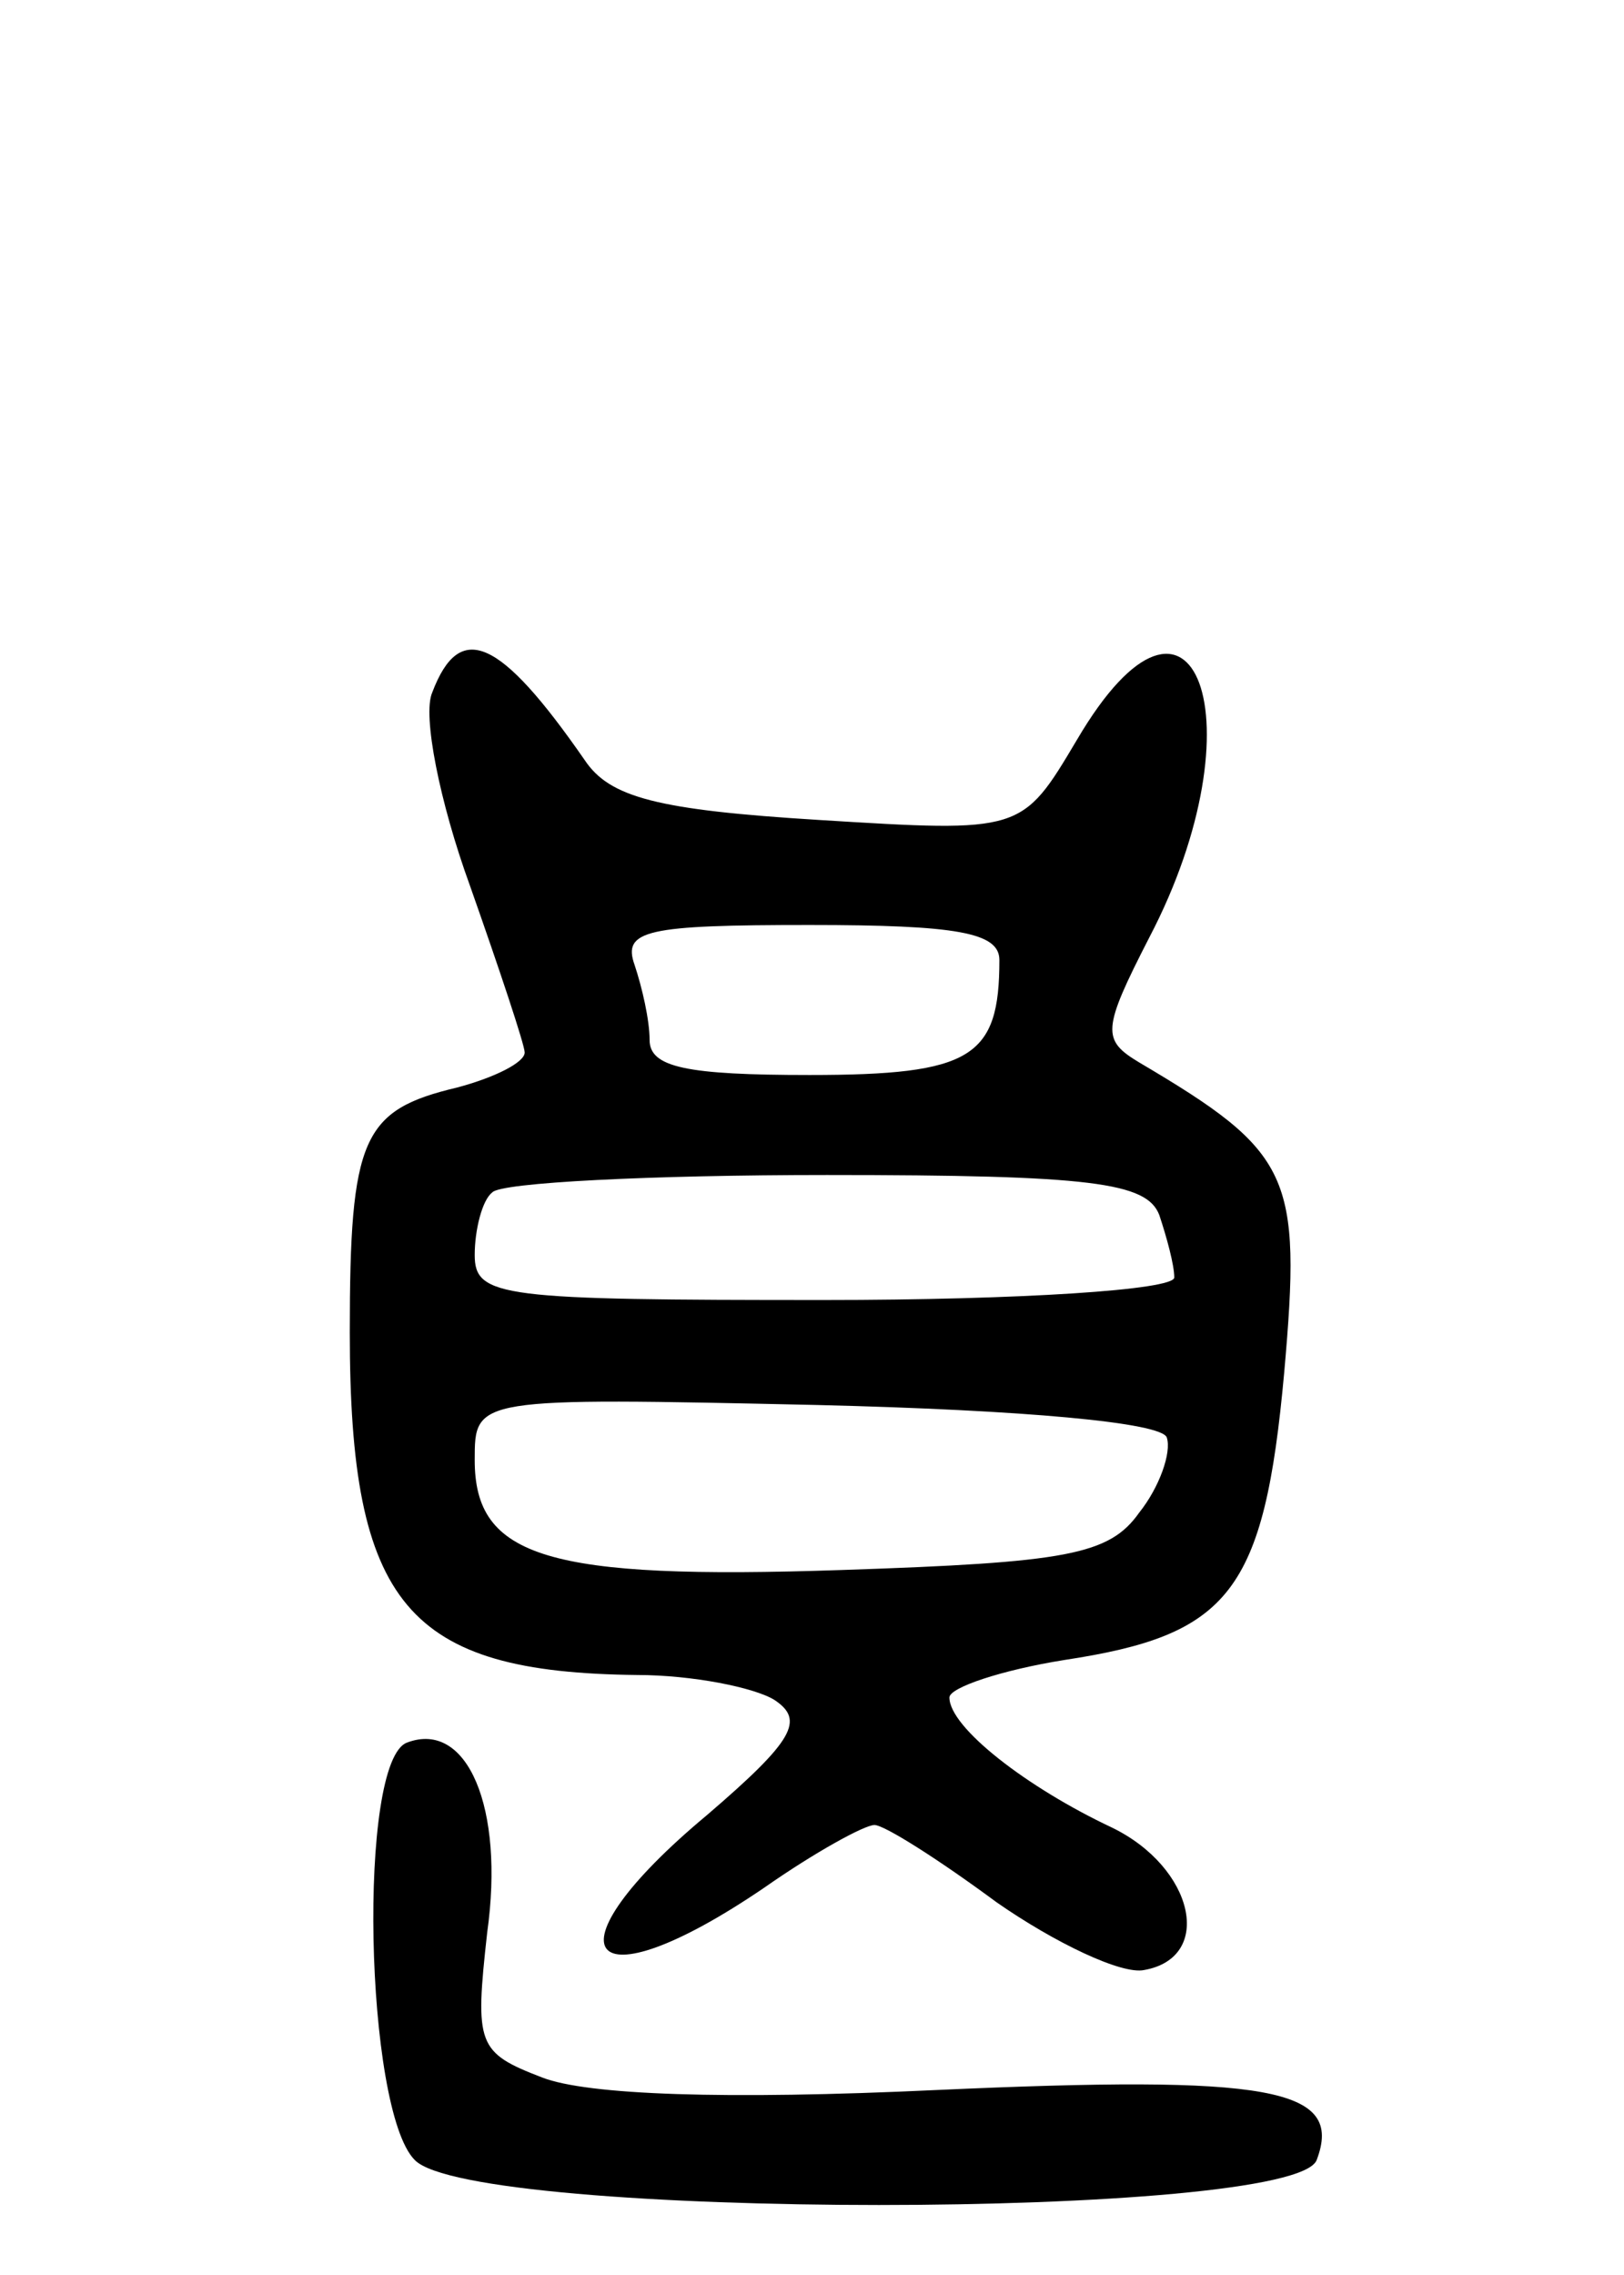 <svg version="1.0" xmlns="http://www.w3.org/2000/svg" width="65" height="91" viewBox="0 0 65 91" ><g transform="translate(0,91) scale(0.1,-0.1)" ><path d="M173 633 c-4 -9 3 -44 15 -77 12 -34 22 -64 22 -67 0 -4 -12 -10 -27 -14 -38 -9 -43 -20 -43 -98 0 -109 23 -136 115 -137 22 0 47 -5 55 -10 12 -8 8 -16 -27 -46 -66 -55 -49 -78 23 -29 20 14 40 25 44 25 4 0 26 -14 49 -31 23 -16 50 -29 59 -27 28 5 20 41 -13 57 -34 16 -65 40 -65 52 0 4 21 11 46 15 66 10 80 27 88 115 7 79 3 88 -58 124 -15 9 -15 13 4 50 45 86 18 159 -29 79 -22 -37 -22 -37 -103 -32 -65 4 -84 9 -94 24 -34 49 -50 56 -61 27z m227 -107 c0 -39 -11 -46 -76 -46 -49 0 -64 3 -64 14 0 8 -3 21 -6 30 -5 14 5 16 70 16 59 0 76 -3 76 -14z m64 -102 c3 -9 6 -20 6 -25 0 -5 -62 -9 -140 -9 -129 0 -140 1 -140 18 0 10 3 22 7 25 3 4 64 7 134 7 106 0 128 -3 133 -16z m3 -89 c2 -6 -3 -20 -11 -30 -12 -17 -29 -20 -119 -23 -118 -4 -147 5 -147 44 0 25 0 25 137 22 83 -2 138 -7 140 -13z"/><path d="M163 213 c-20 -7 -17 -147 3 -167 23 -24 352 -24 361 0 11 29 -19 34 -152 28 -85 -4 -140 -2 -158 5 -26 10 -27 13 -22 58 7 50 -8 85 -32 76z"/></g></svg> 
